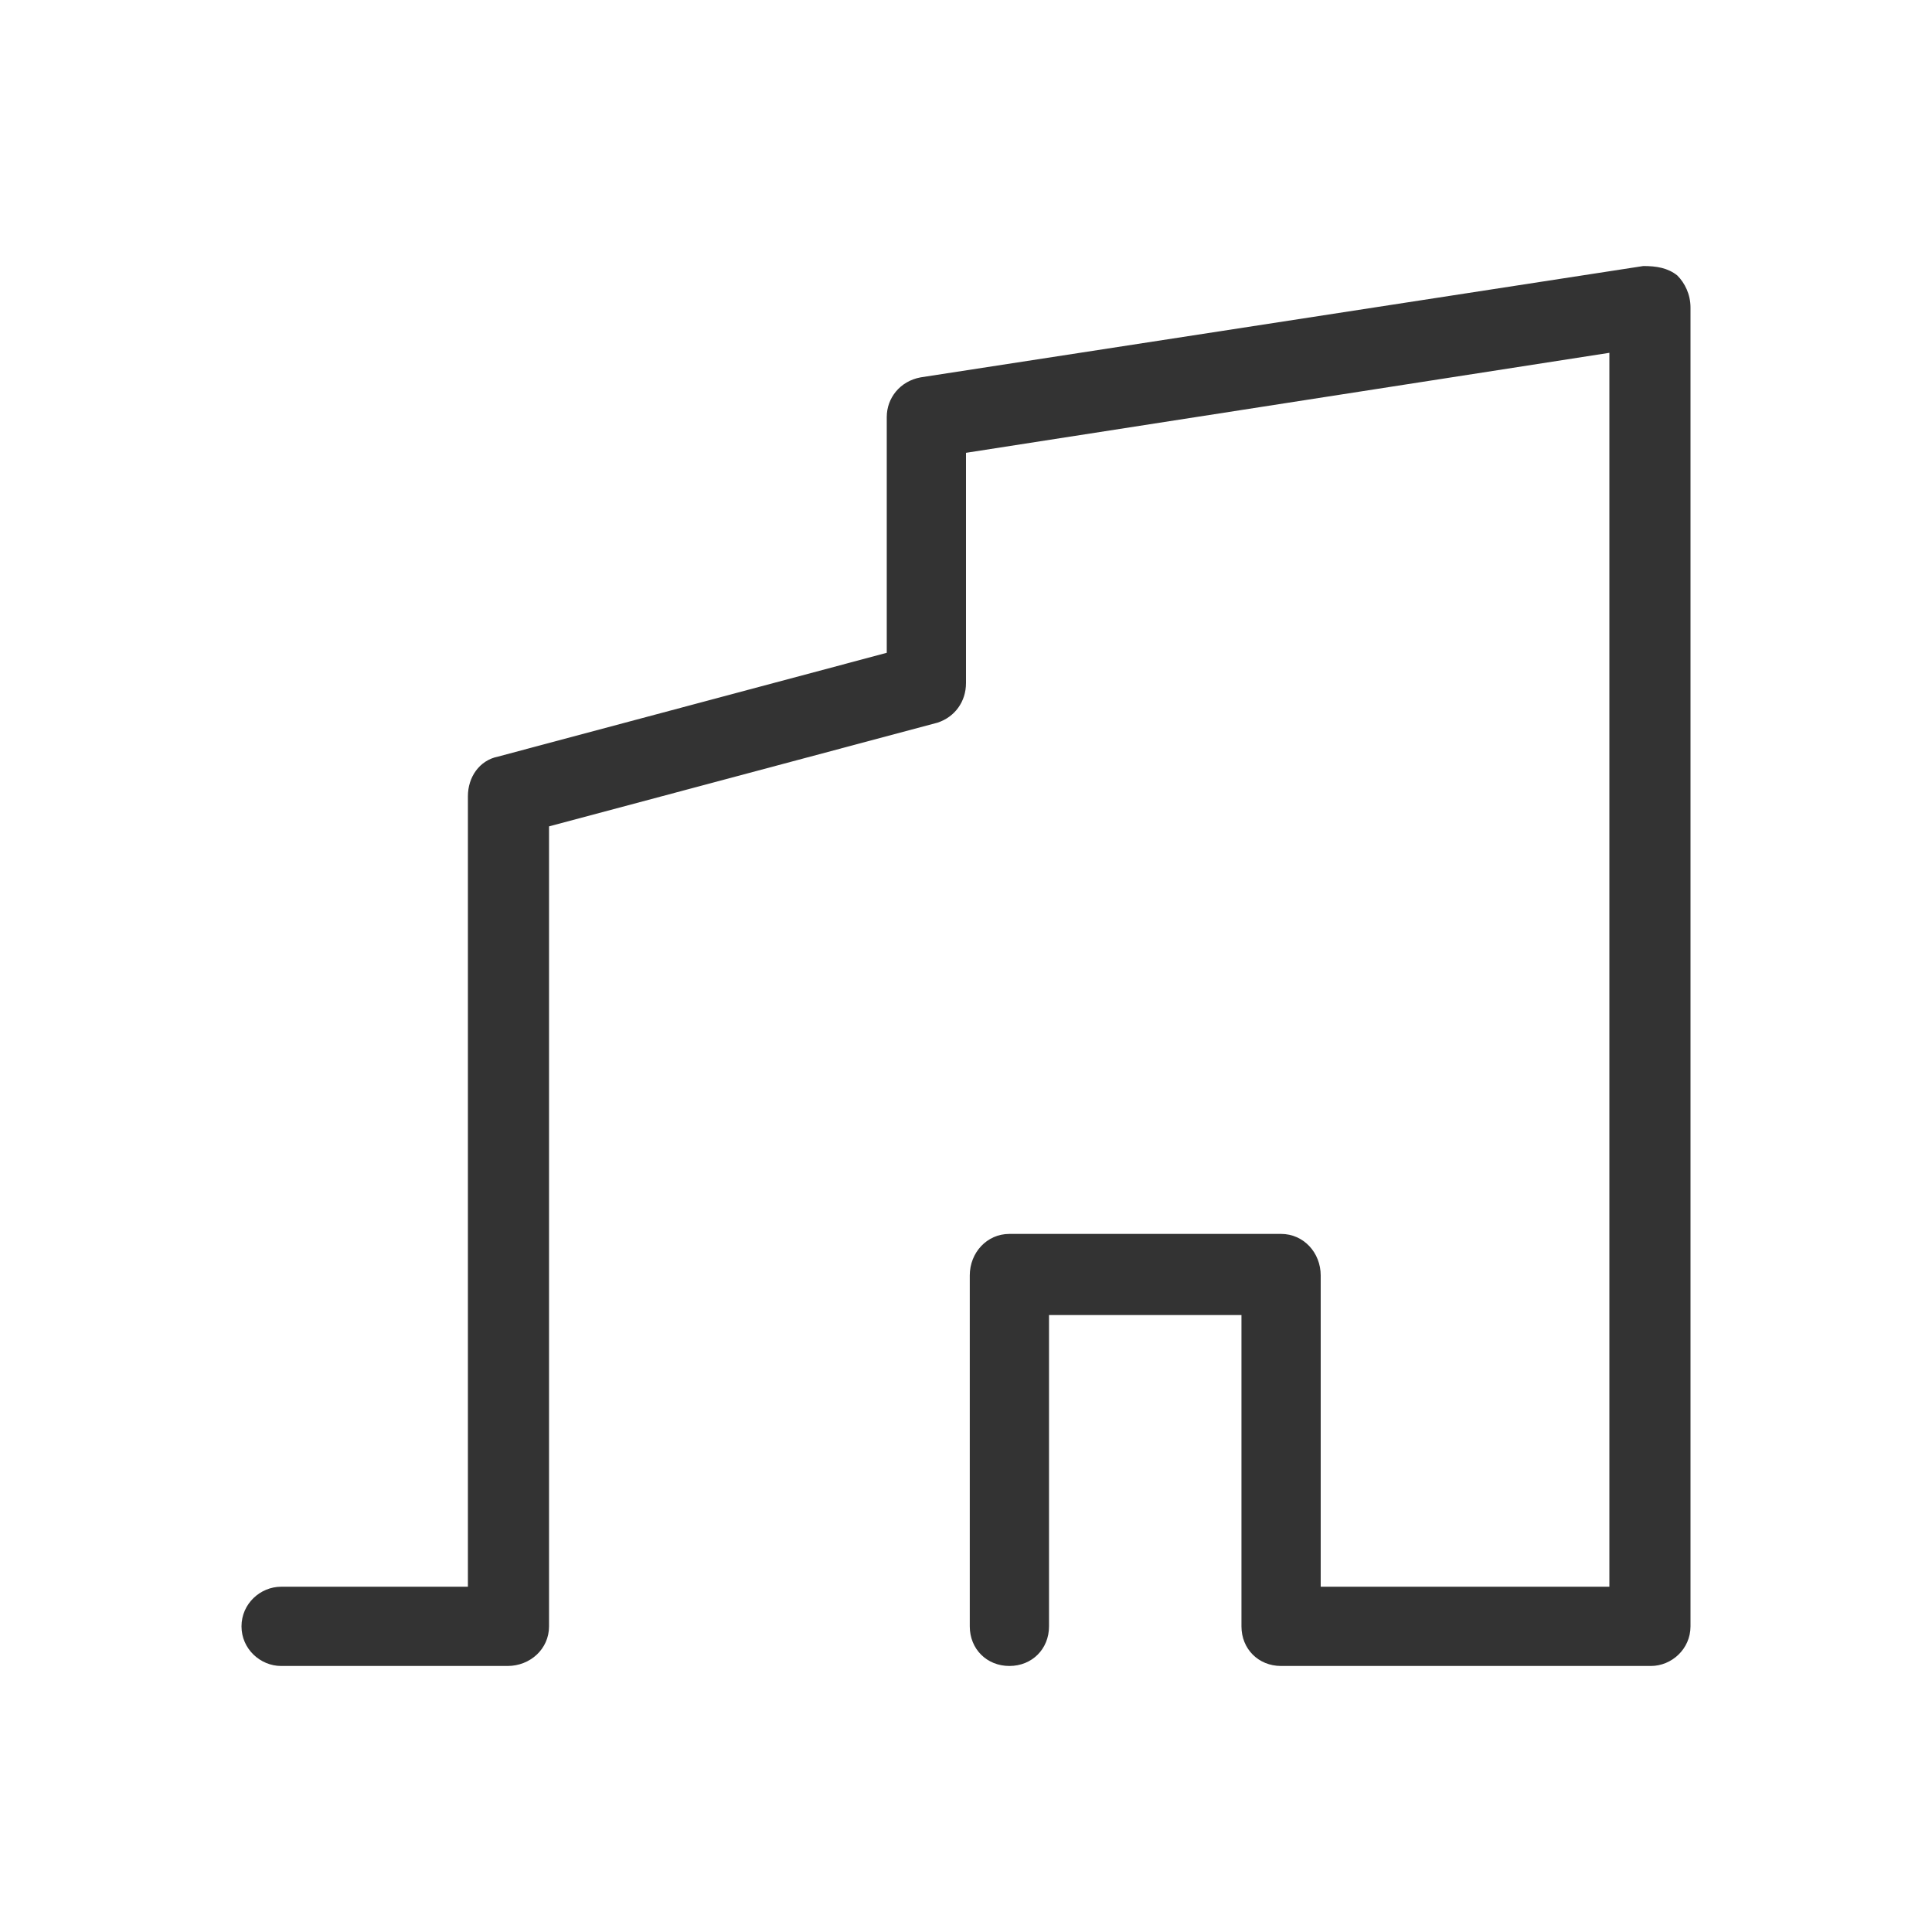 <svg width="1024" height="1024" viewBox="0 0 1024 1024" fill="none" xmlns="http://www.w3.org/2000/svg">
<path d="M875 883C886 883 896 874 896 862V163C896 156 893 150 889 146C884 142 878 141 871 141L488 200C477 202 470 211 470 221V346L264 401C254 403 248 412 248 422V841H149C138 841 128 850 128 862C128 874 138 883 149 883H269C281 883 291 874 291 862V438L497 383C506 380 512 372 512 362V240L853 187V841H700V676C700 664 691 654 679 654H535C523 654 514 664 514 676V862C514 874 523 883 535 883C547 883 556 874 556 862V697H658V862C658 874 667 883 679 883H875Z" fill="#333333"/>
</svg>
